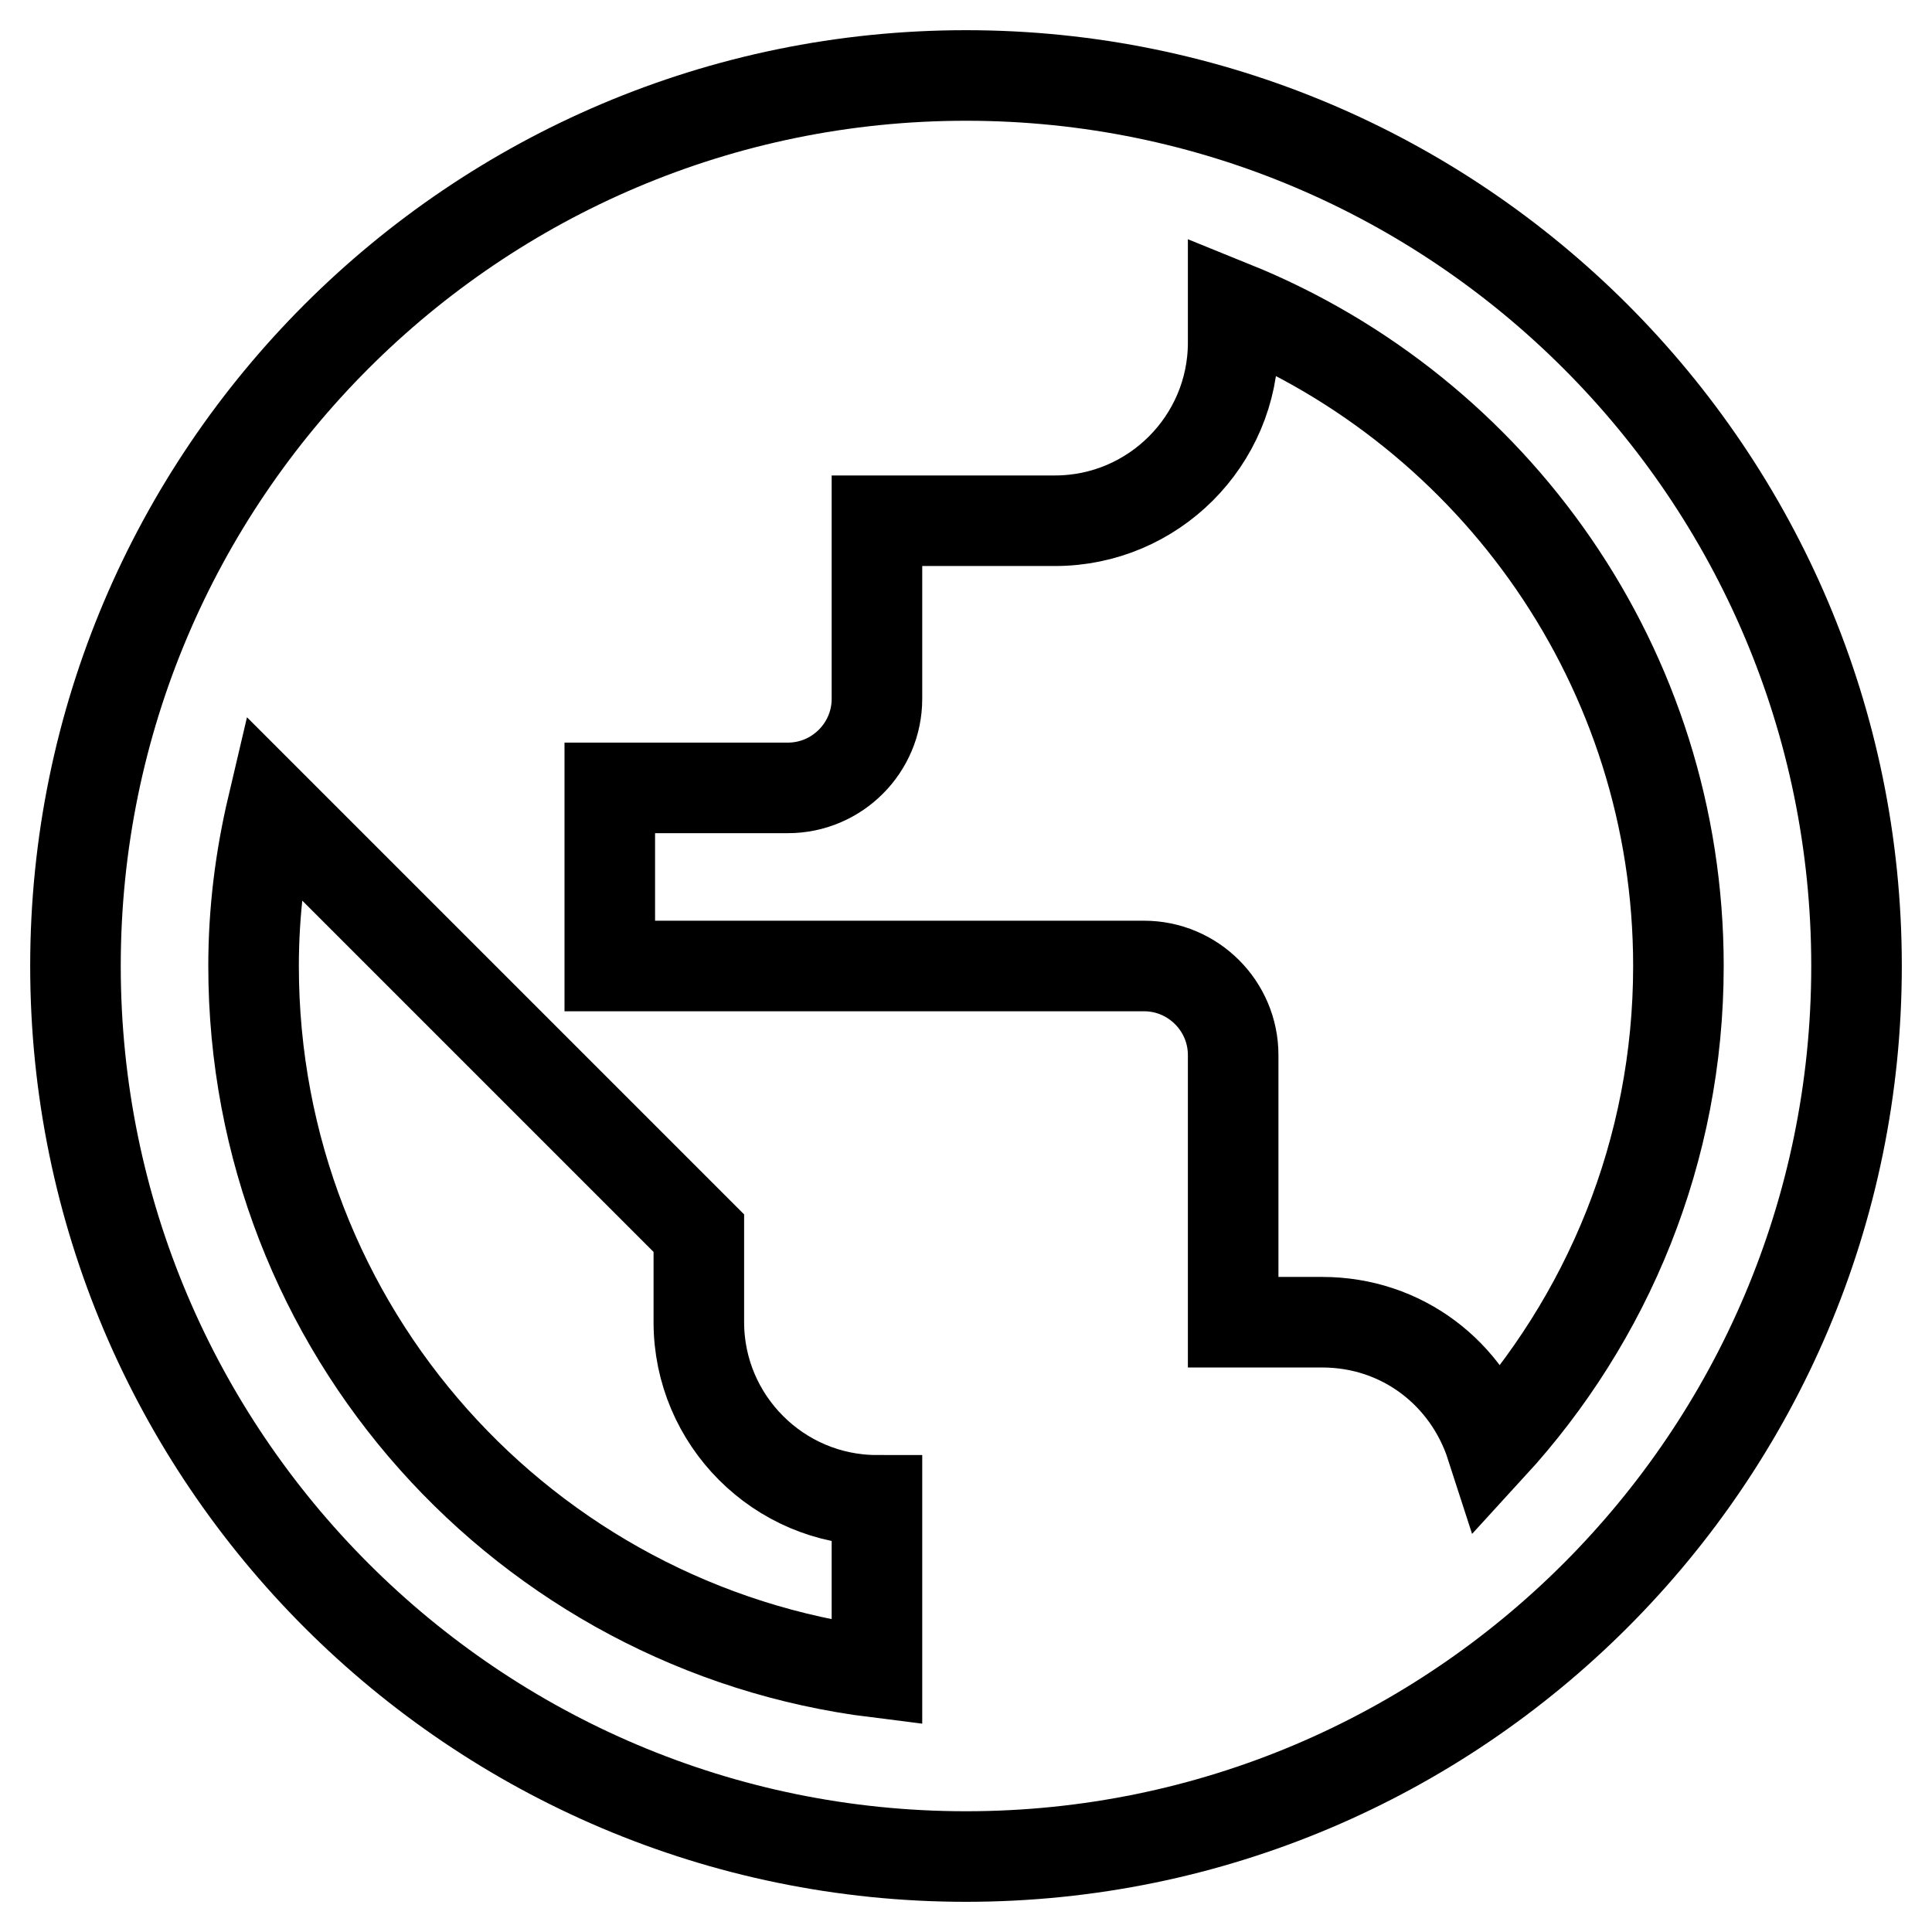<?xml version="1.0" encoding="utf-8"?>
<!-- Svg Vector Icons : http://www.onlinewebfonts.com/icon -->
<!DOCTYPE svg PUBLIC "-//W3C//DTD SVG 1.1//EN" "http://www.w3.org/Graphics/SVG/1.1/DTD/svg11.dtd">
<svg version="1.1" xmlns="http://www.w3.org/2000/svg" xmlns:xlink="http://www.w3.org/1999/xlink" x="0px" y="0px" viewBox="0 0 256 256" enable-background="new 0 0 256 256" xml:space="preserve">
<g> <path stroke-width="12" fill-opacity="0" stroke="#000000"  d="M128,10C62.9,10,10,62.9,10,128c0,65.1,52.9,118,118,118c65.1,0,118-52.9,118-118C246,62.9,193.1,10,128,10 z M116.2,221.6c-46.6-5.8-82.6-45.4-82.6-93.6c0-7.3,0.9-14.3,2.5-21.1l56.5,56.5v11.8c0,13,10.6,23.6,23.6,23.6V221.6z  M197.6,191.6c-3.1-9.6-11.8-16.4-22.4-16.4h-11.8v-35.4c0-6.5-5.3-11.8-11.8-11.8H80.8v-23.6h23.6c6.5,0,11.8-5.3,11.8-11.8V69 h23.6c13,0,23.6-10.6,23.6-23.6v-4.8c34.6,14,59,47.9,59,87.4C222.4,152.5,213,174.8,197.6,191.6z"/></g>
</svg>